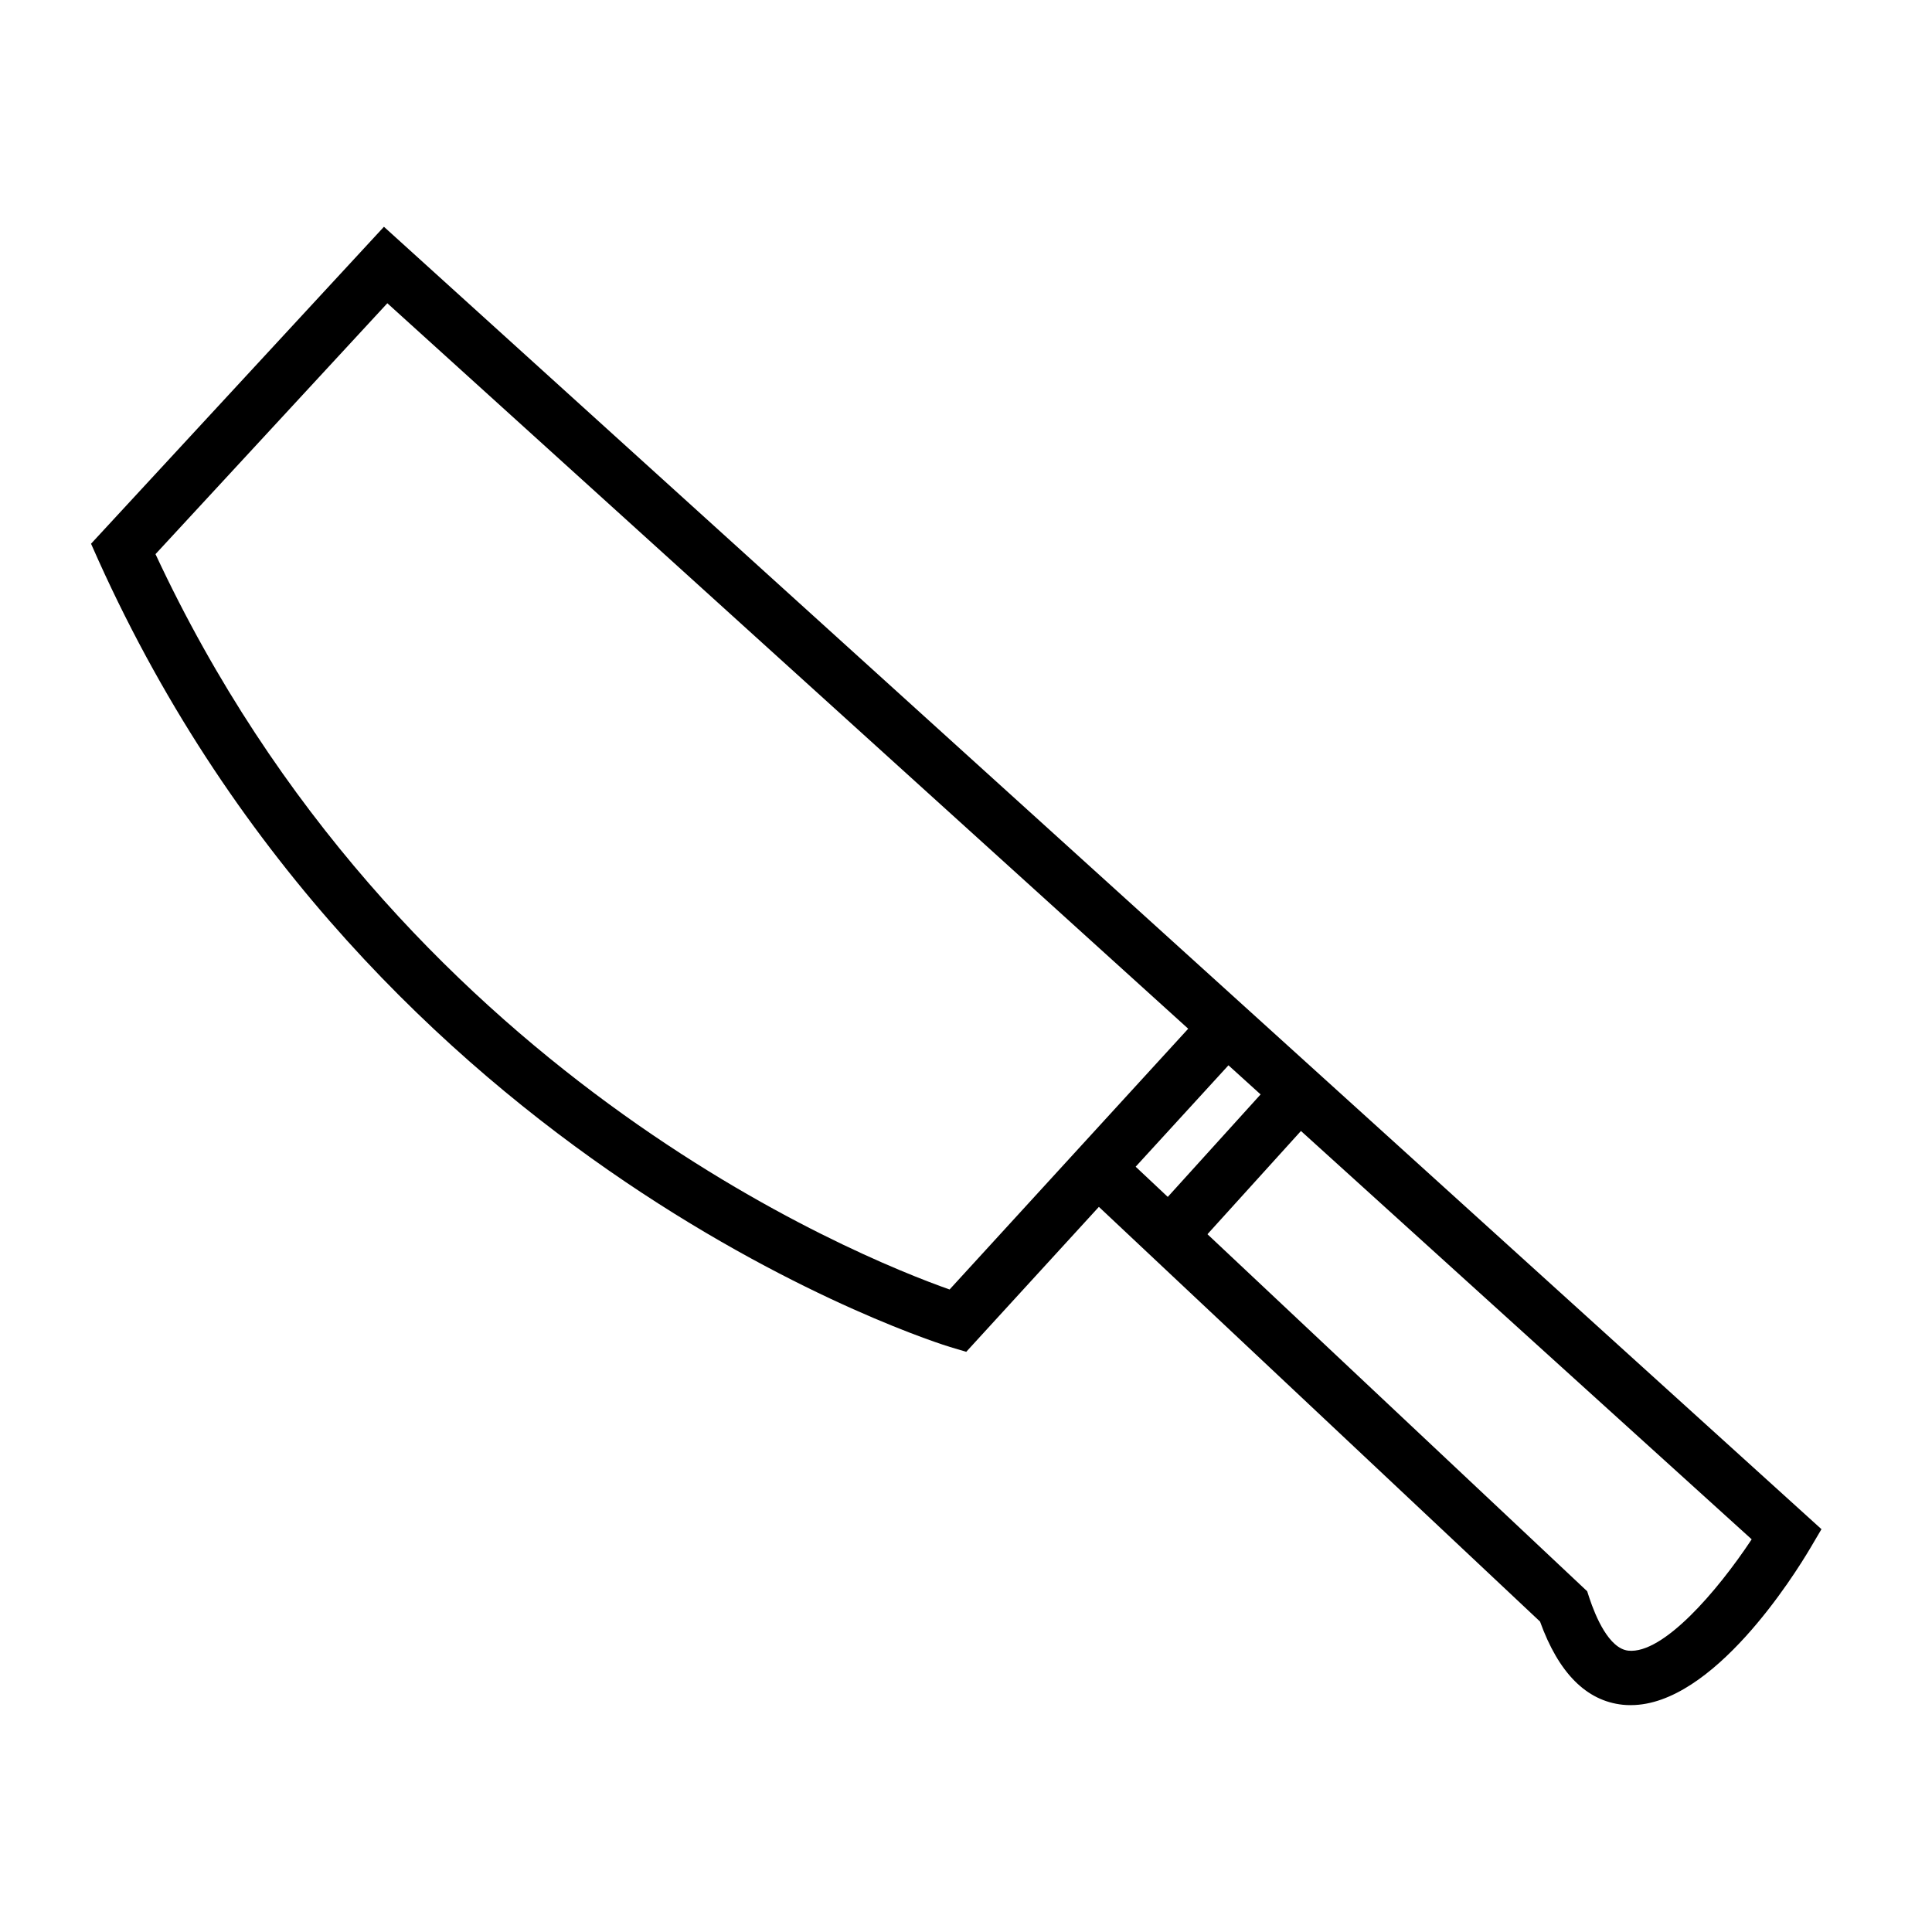 <?xml version="1.0" encoding="UTF-8"?>
<!-- Uploaded to: SVG Repo, www.svgrepo.com, Generator: SVG Repo Mixer Tools -->
<svg fill="#000000" width="800px" height="800px" version="1.1" viewBox="144 144 512 512" xmlns="http://www.w3.org/2000/svg">
 <g>
  <path d="m576.2 595.88c-0.734 0-1.465-0.023-2.172-0.105-9.652-1.027-17-8.445-21.902-22.043l-116.91-109.9-35.152 38.414-4.309-1.285c-1.523-0.453-152.73-46.789-225.69-208.52l-1.938-4.348 77.621-83.996 380.96 345.15-2.988 5.066c-4.215 7.106-25.719 41.562-47.527 41.562zm-131.24-142.69 119.66 112.51 0.562 1.727c1.656 4.992 5.211 13.469 10.359 14.016 9.176 0.934 23.473-15.617 32.672-29.508l-138.66-125.62zm-259.75-162.34c63.949 137.27 186.26 186.34 210.44 194.88l63.238-69.109-212.24-192.26z"/>
  <path d="m482.91 428.69 10.695 9.688-34.375 37.953-10.695-9.688z"/>
 </g>
</svg>